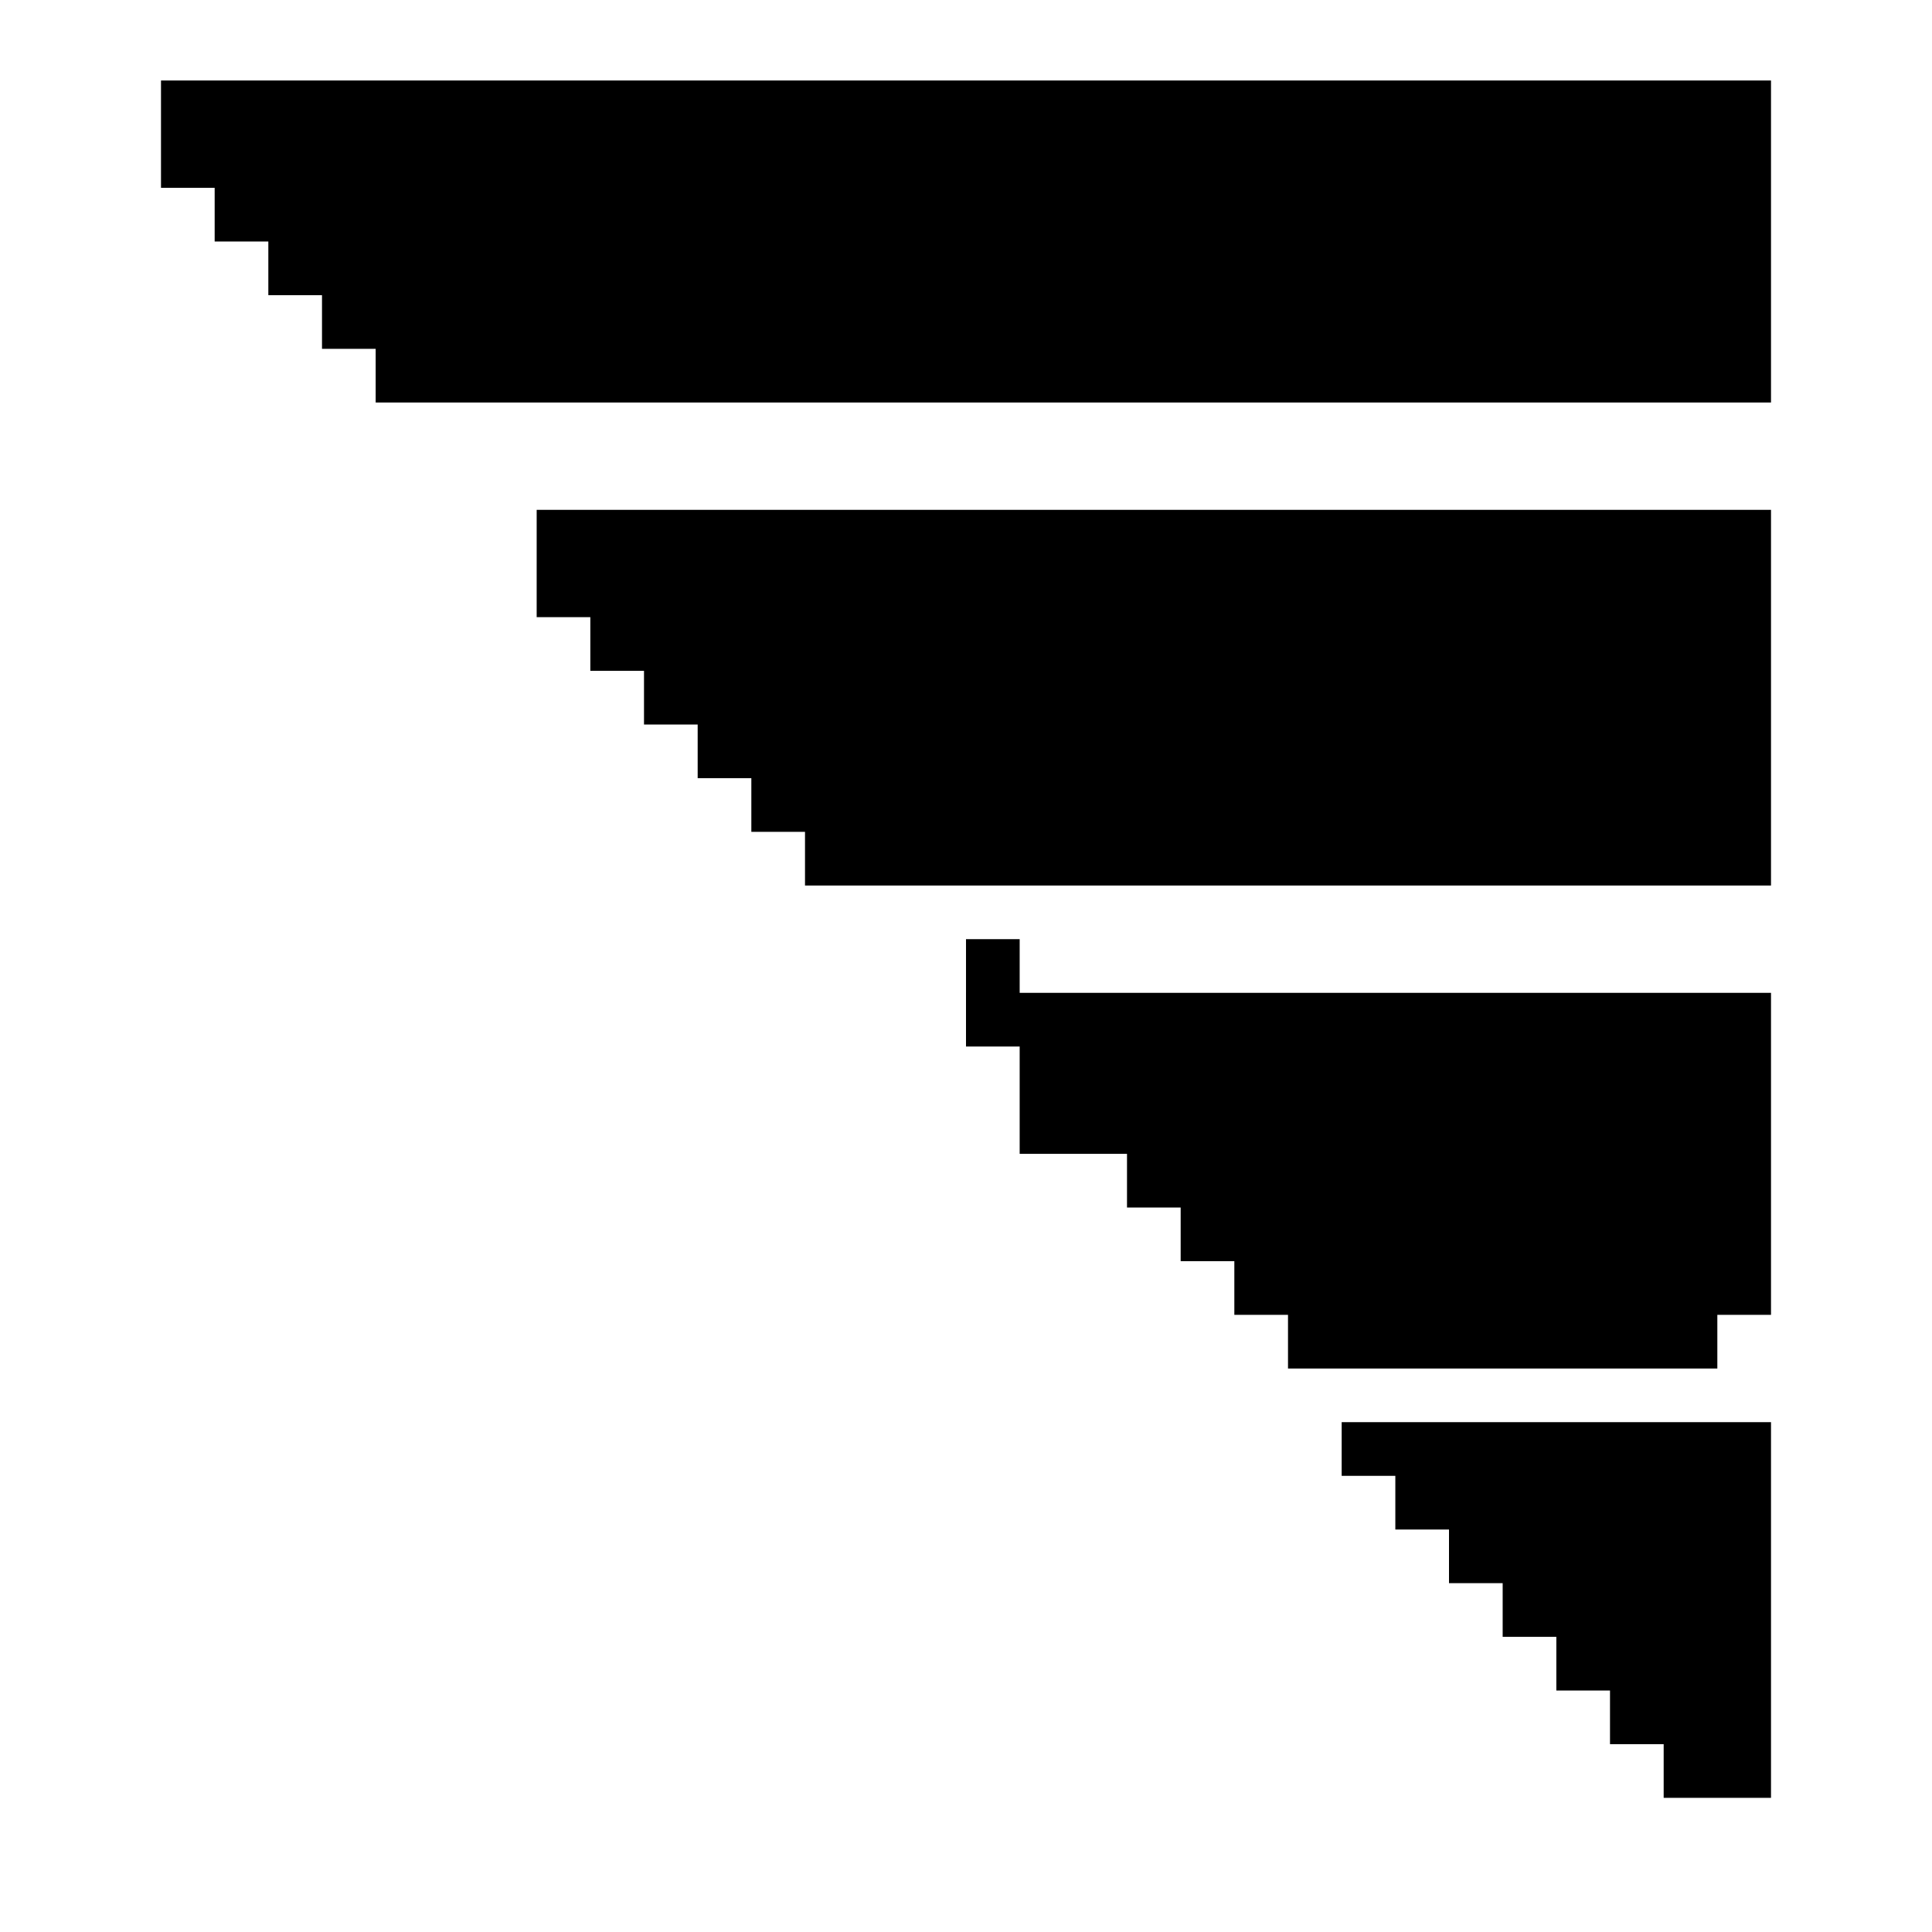 <?xml version="1.0" standalone="no"?>
<!DOCTYPE svg PUBLIC "-//W3C//DTD SVG 20010904//EN"
 "http://www.w3.org/TR/2001/REC-SVG-20010904/DTD/svg10.dtd">
<svg version="1.0" xmlns="http://www.w3.org/2000/svg"
 width="576pt" height="576pt" viewBox="0 0 576 576"
 preserveAspectRatio="xMidYMid meet">
<g transform="translate(0,576) scale(0.1,-0.1)"
fill="#000000" stroke="none">
<path d="M480 5360 l0 -160 80 0 80 0 0 -80 0 -80 80 0 80 0 0 -80 0 -80 80 0
80 0 0 -80 0 -80 80 0 80 0 0 -80 0 -80 2080 0 2080 0 0 480 0 480 -2400 0
-2400 0 0 -160z"/>
<path d="M1600 4080 l0 -160 80 0 80 0 0 -80 0 -80 80 0 80 0 0 -80 0 -80 80
0 80 0 0 -80 0 -80 80 0 80 0 0 -80 0 -80 80 0 80 0 0 -80 0 -80 1440 0 1440
0 0 560 0 560 -1840 0 -1840 0 0 -160z"/>
<path d="M2880 2800 l0 -160 80 0 80 0 0 -160 0 -160 160 0 160 0 0 -80 0 -80
80 0 80 0 0 -80 0 -80 80 0 80 0 0 -80 0 -80 80 0 80 0 0 -80 0 -80 640 0 640
0 0 80 0 80 80 0 80 0 0 480 0 480 -1120 0 -1120 0 0 80 0 80 -80 0 -80 0 0
-160z"/>
<path d="M4000 1440 l0 -80 80 0 80 0 0 -80 0 -80 80 0 80 0 0 -80 0 -80 80 0
80 0 0 -80 0 -80 80 0 80 0 0 -80 0 -80 80 0 80 0 0 -80 0 -80 80 0 80 0 0
-80 0 -80 160 0 160 0 0 560 0 560 -640 0 -640 0 0 -80z"/>
</g>
</svg>
